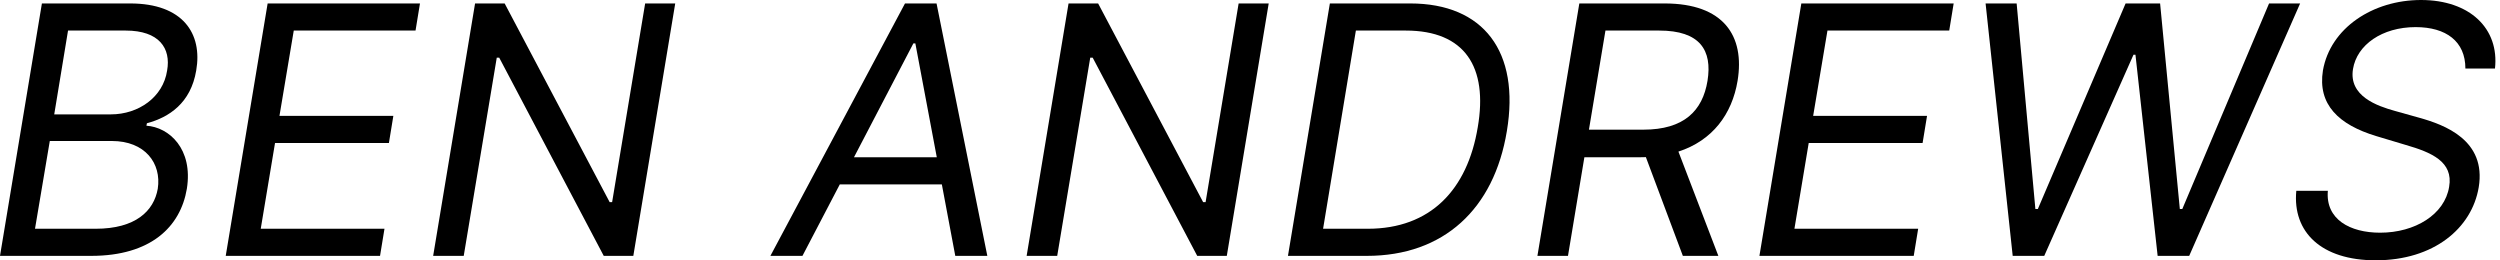<?xml version="1.0" encoding="UTF-8"?> <svg xmlns="http://www.w3.org/2000/svg" width="461" height="48" viewBox="0 0 461 48" fill="none"> <path d="M0 47.182H16.818C27.818 47.182 33.273 41.818 34.455 34.818C35.636 27.454 31.182 23.454 27 23.182L27.091 22.727C31.182 21.636 35.182 19 36.182 13C37.364 6.182 33.727 0.636 24 0.636H7.727L0 47.182ZM6.455 42.182L9.182 26H20.636C26.727 26 29.818 30.091 29.091 34.818C28.364 38.909 25 42.182 17.636 42.182H6.455ZM10 21.091L12.546 5.636H23.182C29.364 5.636 31.546 8.909 30.818 13C30.091 17.909 25.546 21.091 20.454 21.091H10Z" fill="black"></path> <path d="M41.625 47.182H70.079L70.898 42.182H48.08L50.716 26.364H71.716L72.534 21.364H51.534L54.17 5.636H76.625L77.443 0.636H49.352L41.625 47.182Z" fill="black"></path> <path d="M124.511 0.636H118.966L112.875 37.273H112.42L93.057 0.636H87.602L79.875 47.182H85.511L91.602 10.636H92.057L111.33 47.182H116.784L124.511 0.636Z" fill="black"></path> <path d="M147.972 47.182L154.858 34H173.676L176.153 47.182H182.062L172.699 0.636H166.881L142.062 47.182H147.972ZM157.472 29L168.426 8H168.79L172.744 29H157.472Z" fill="black"></path> <path d="M233.949 0.636H228.403L222.312 37.273H221.858L202.494 0.636H197.04L189.312 47.182H194.949L201.04 10.636H201.494L220.767 47.182H226.222L233.949 0.636Z" fill="black"></path> <path d="M252.045 47.182C266.227 47.182 275.5 38.545 277.864 24.182C280.318 9.545 273.591 0.636 260.045 0.636H245.227L237.5 47.182H252.045ZM243.977 42.182L250.023 5.636H259.227C270.136 5.636 274.409 12.364 272.5 23.454C270.591 35 263.773 42.182 252.227 42.182H243.977Z" fill="black"></path> <path d="M283.5 47.182H289.136L292.159 29H302.318C302.727 29 303.114 29 303.5 28.977L310.318 47.182H316.864L309.5 27.954C315.795 25.909 319.386 21.046 320.409 14.909C321.773 6.636 317.864 0.636 306.955 0.636H291.227L283.5 47.182ZM293 23.909L296.045 5.636H305.955C313.5 5.636 315.773 9.273 314.864 14.909C313.955 20.454 310.5 23.909 303.045 23.909H293Z" fill="black"></path> <path d="M324.438 47.182H352.892L353.71 42.182H330.892L333.528 26.364H354.528L355.347 21.364H334.347L336.983 5.636H359.438L360.256 0.636H332.165L324.438 47.182Z" fill="black"></path> <path d="M371.142 47.182H376.96L393.415 10.091H393.778L397.869 47.182H403.688L424.142 0.636H418.415L402.415 38.545H401.96L398.324 0.636H391.96L375.778 38.545H375.324L371.869 0.636H366.142L371.142 47.182Z" fill="black"></path> <path d="M454.619 12.636H460.074C460.892 5.273 455.438 0 446.438 0C437.528 0 429.71 5.182 428.347 13C427.347 19.273 431.256 23 438.165 25.091L443.619 26.727C448.347 28.091 452.438 29.818 451.619 34.455C450.801 39.545 445.347 42.909 438.892 42.909C433.347 42.909 428.801 40.455 429.256 35.182H423.438C422.71 42.818 428.074 48 438.074 48C448.801 48 455.801 42.091 457.074 34.545C458.528 25.818 450.71 23 446.165 21.727L441.619 20.454C438.347 19.546 433.074 17.727 433.892 12.727C434.619 8.273 439.256 5 445.438 5C451.074 5 454.619 7.636 454.619 12.636Z" fill="black"></path> </svg> 